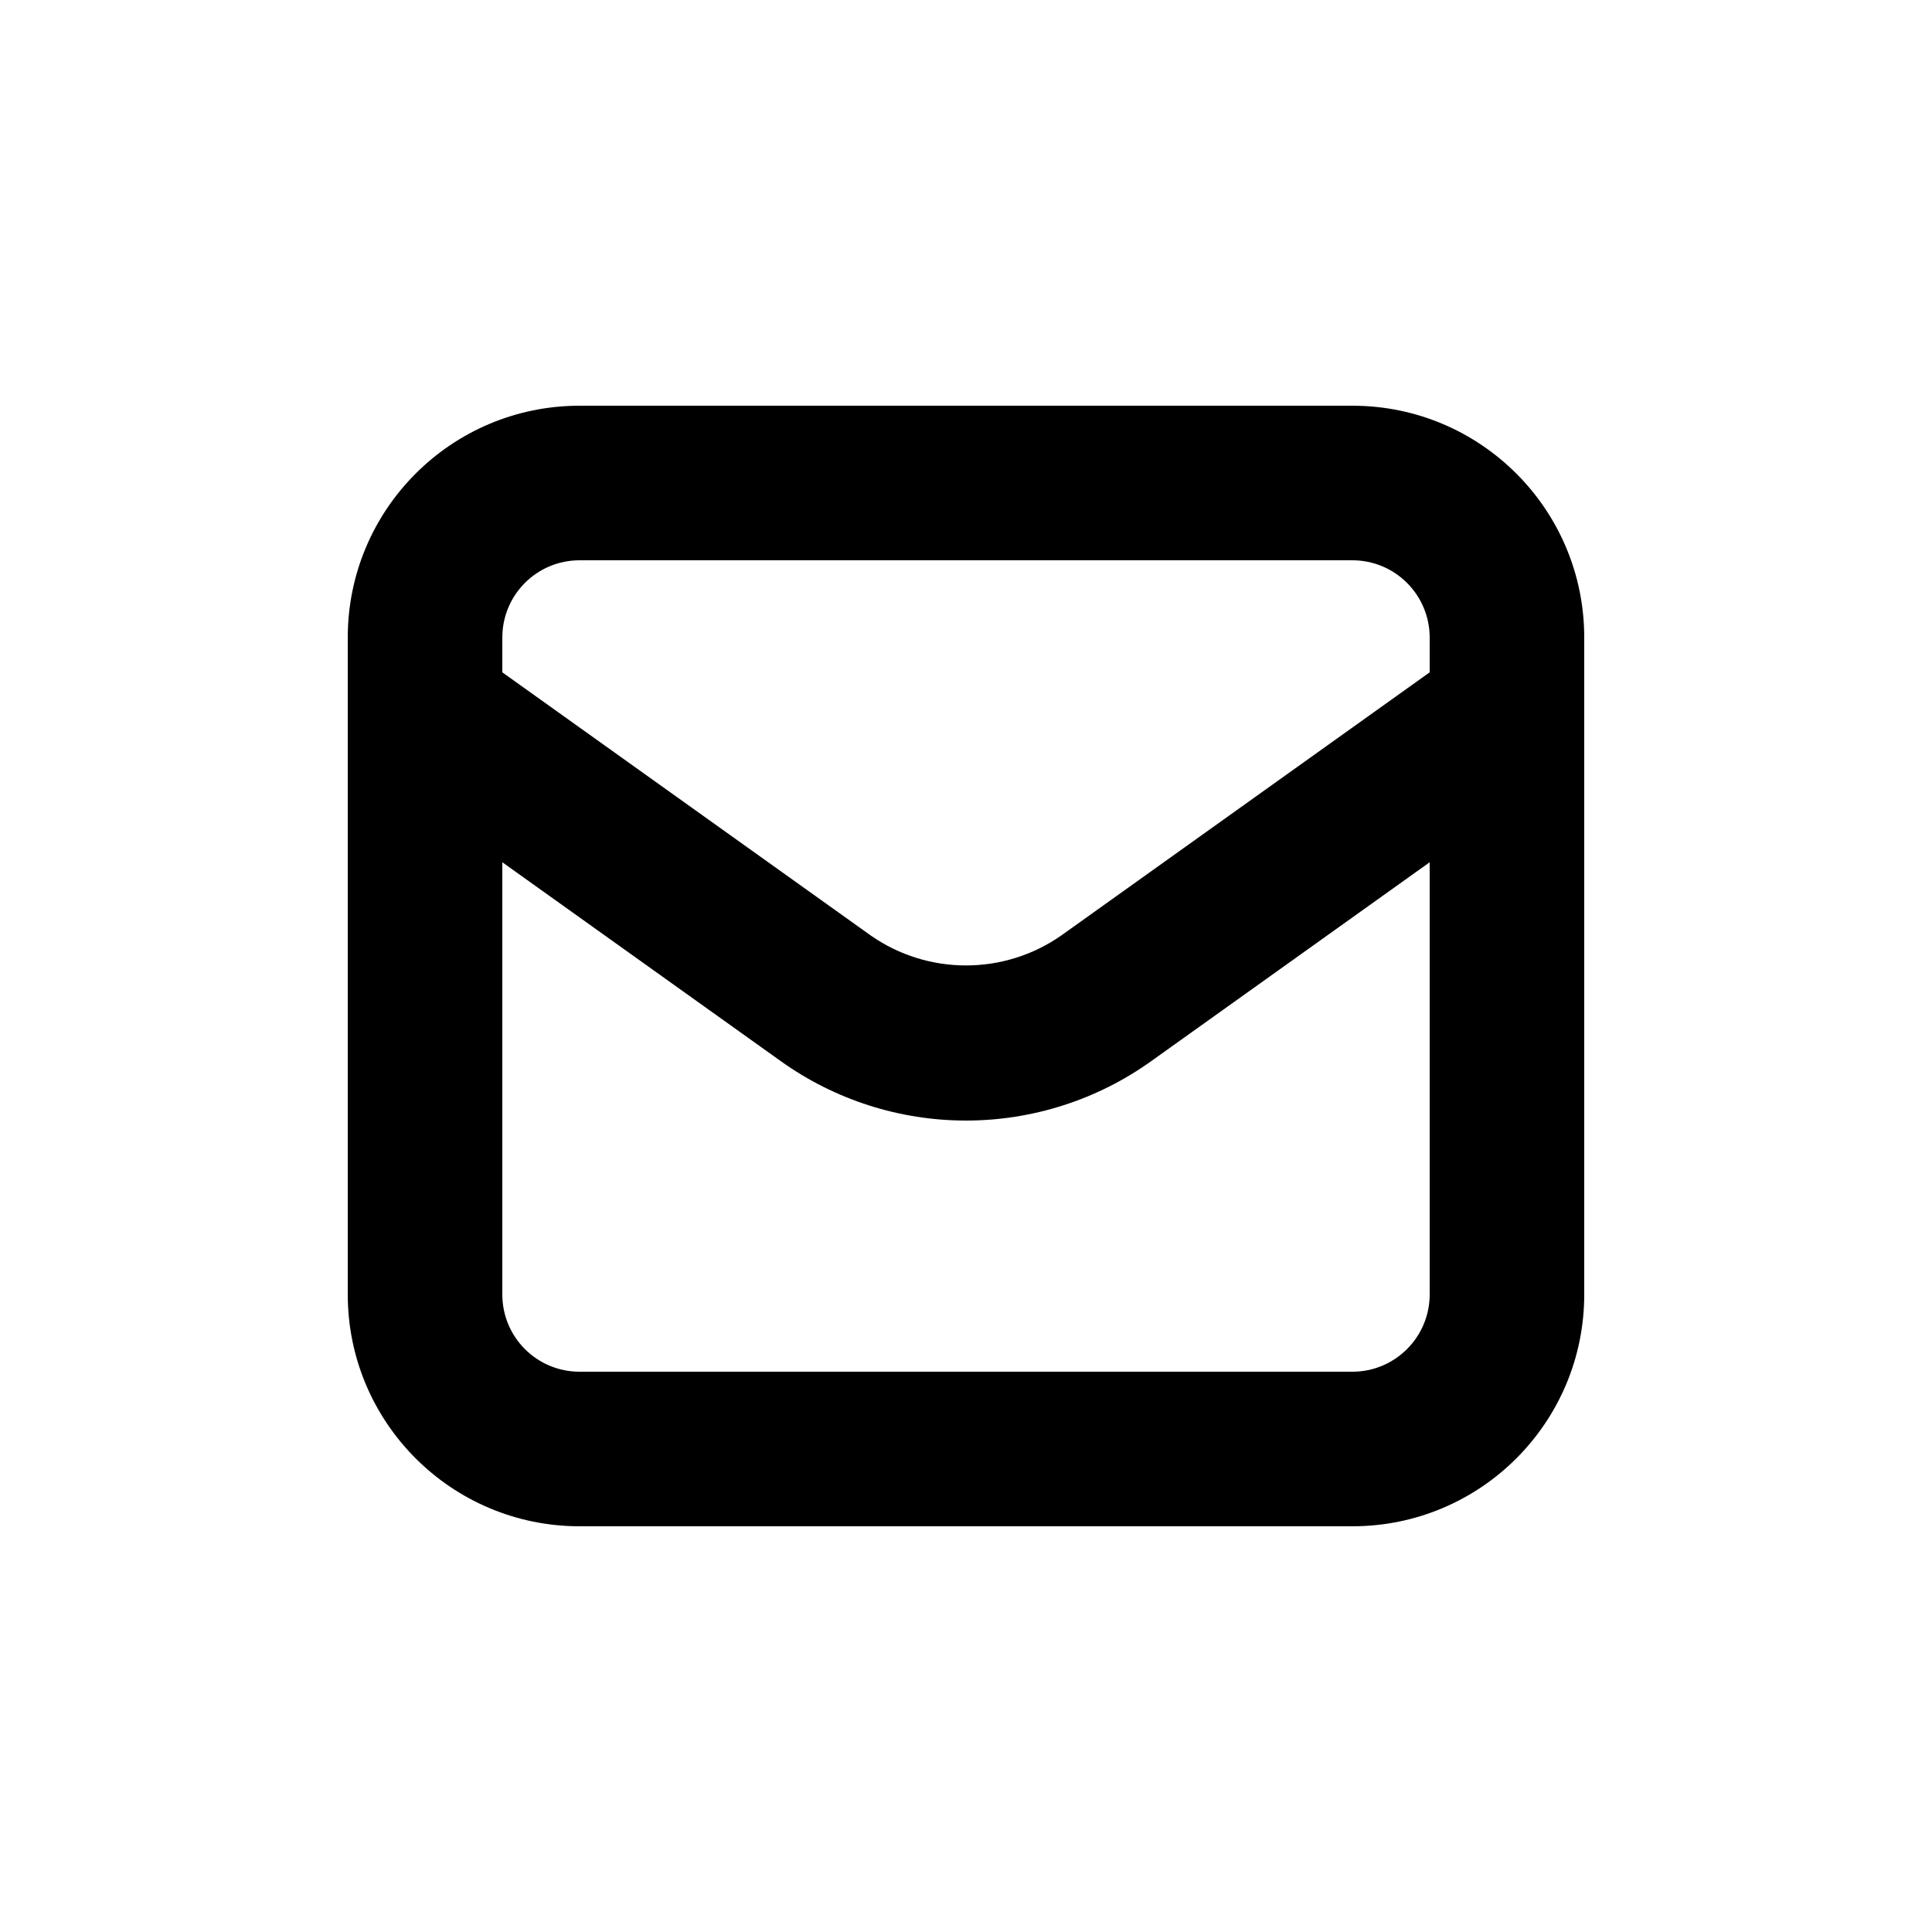 <?xml version="1.0" encoding="utf-8"?>
<svg xmlns="http://www.w3.org/2000/svg" fill="none" height="100%" overflow="visible" preserveAspectRatio="none" style="display: block;" viewBox="0 0 33 33" width="100%">
<g filter="url(#filter0_f_0_10)" id="np_email_4625049_000000 1">
<path d="M9.9 26.07H23.1C25.288 26.07 27.06 24.297 27.06 22.11V10.89C27.06 8.702 25.288 6.93 23.1 6.93H9.9C7.712 6.93 5.94 8.702 5.94 10.89V22.11C5.94 24.297 7.712 26.07 9.9 26.07ZM8.58 10.89C8.58 10.16 9.17 9.57 9.9 9.57H23.1C23.451 9.57 23.786 9.709 24.033 9.957C24.281 10.204 24.42 10.539 24.42 10.89V11.484L18.127 15.979C17.15 16.661 15.85 16.661 14.873 15.979L8.58 11.484L8.58 10.89ZM8.58 14.728L13.339 18.127C14.261 18.786 15.367 19.14 16.5 19.14C17.633 19.14 18.739 18.786 19.661 18.127L24.42 14.728V22.11C24.42 22.461 24.281 22.796 24.033 23.043C23.786 23.291 23.451 23.43 23.1 23.43H9.9C9.17 23.43 8.58 22.84 8.58 22.11L8.58 14.728Z" fill="black" id="Vector"/>
</g>
<defs>
<filter color-interpolation-filters="sRGB" filterUnits="userSpaceOnUse" height="41" id="filter0_f_0_10" width="41" x="-4" y="-4">
<feFlood flood-opacity="0" result="BackgroundImageFix"/>
<feBlend in="SourceGraphic" in2="BackgroundImageFix" mode="normal" result="shape"/>
<feGaussianBlur result="effect1_foregroundBlur_0_10" stdDeviation="2"/>
</filter>
</defs>
</svg>